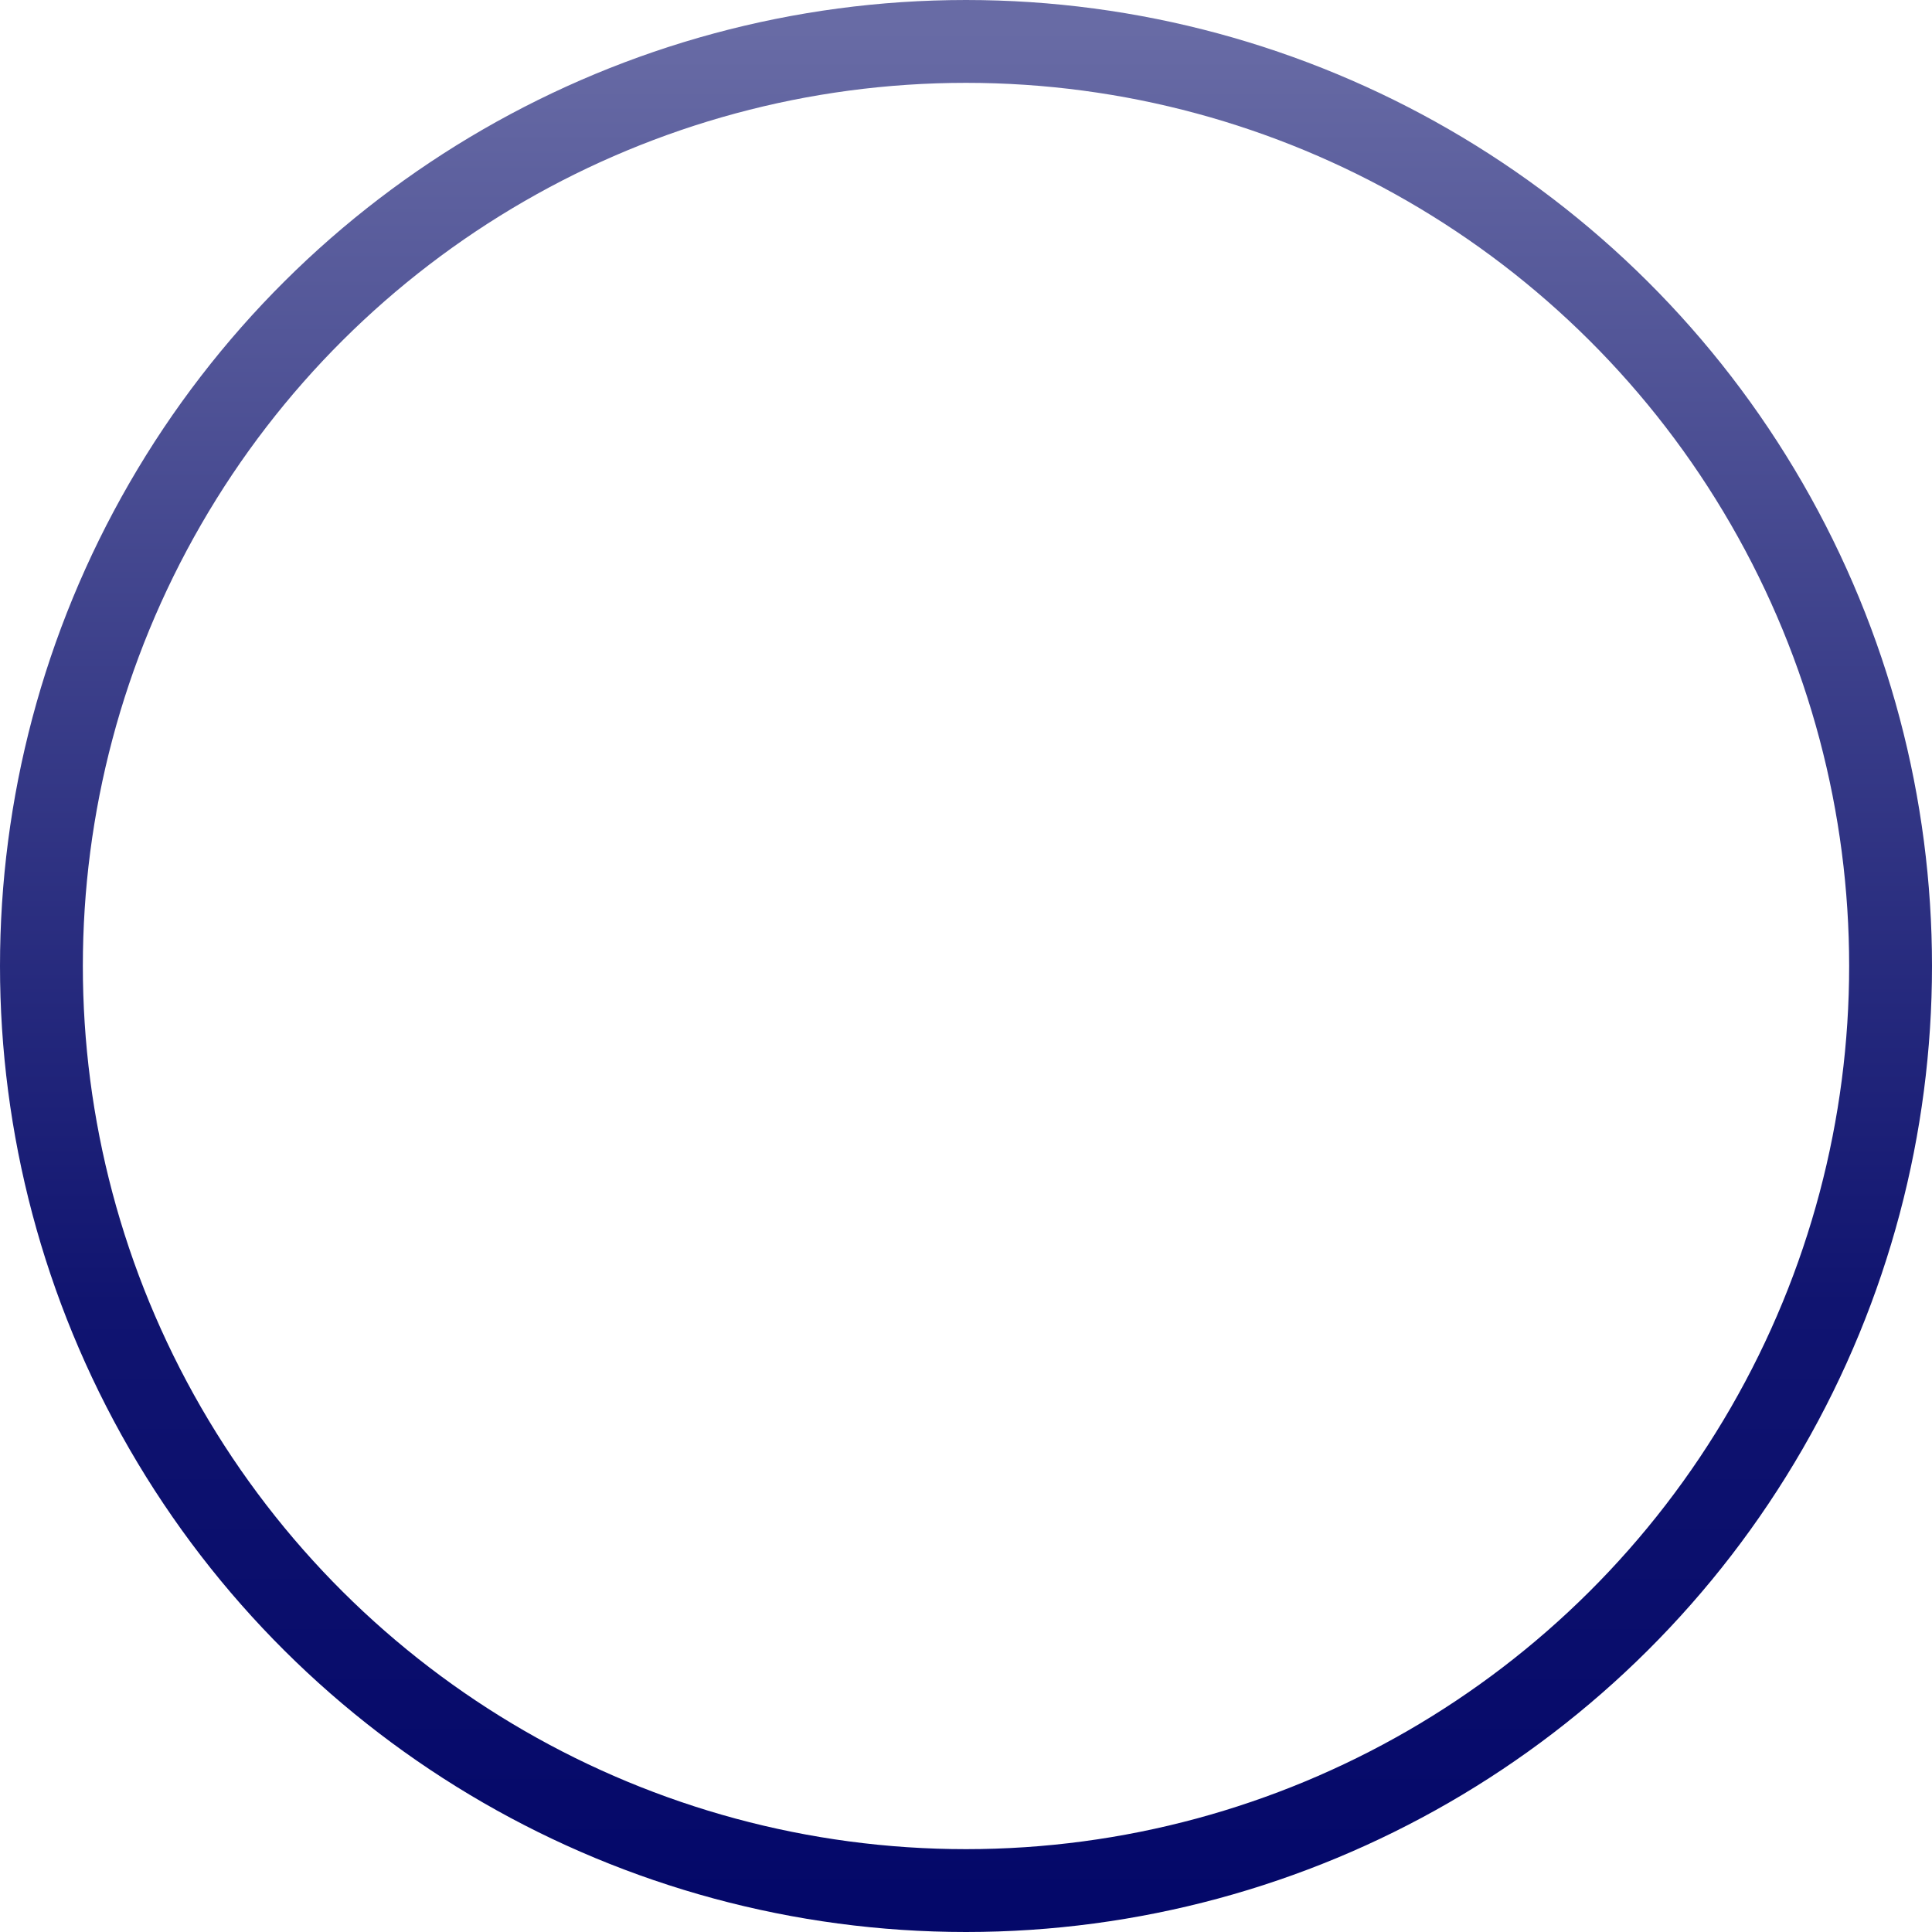 <svg width="1166" height="1166" xmlns="http://www.w3.org/2000/svg"><defs><linearGradient x1="0%" y1="50%" x2="100%" y2="50%" id="linearGradient-1"><stop stop-color="#686BA5" offset="0%"/><stop stop-color="#101470" offset="68.037%"/><stop stop-color="#040869" offset="100%"/></linearGradient></defs><g id="Page-1" stroke="none" stroke-width="1" fill="none" fill-rule="evenodd"><circle id="Oval-Copy-13" stroke="url(#linearGradient-1)" stroke-width="50" transform="rotate(90 583 583)" cx="583" cy="583" r="558"/></g></svg>